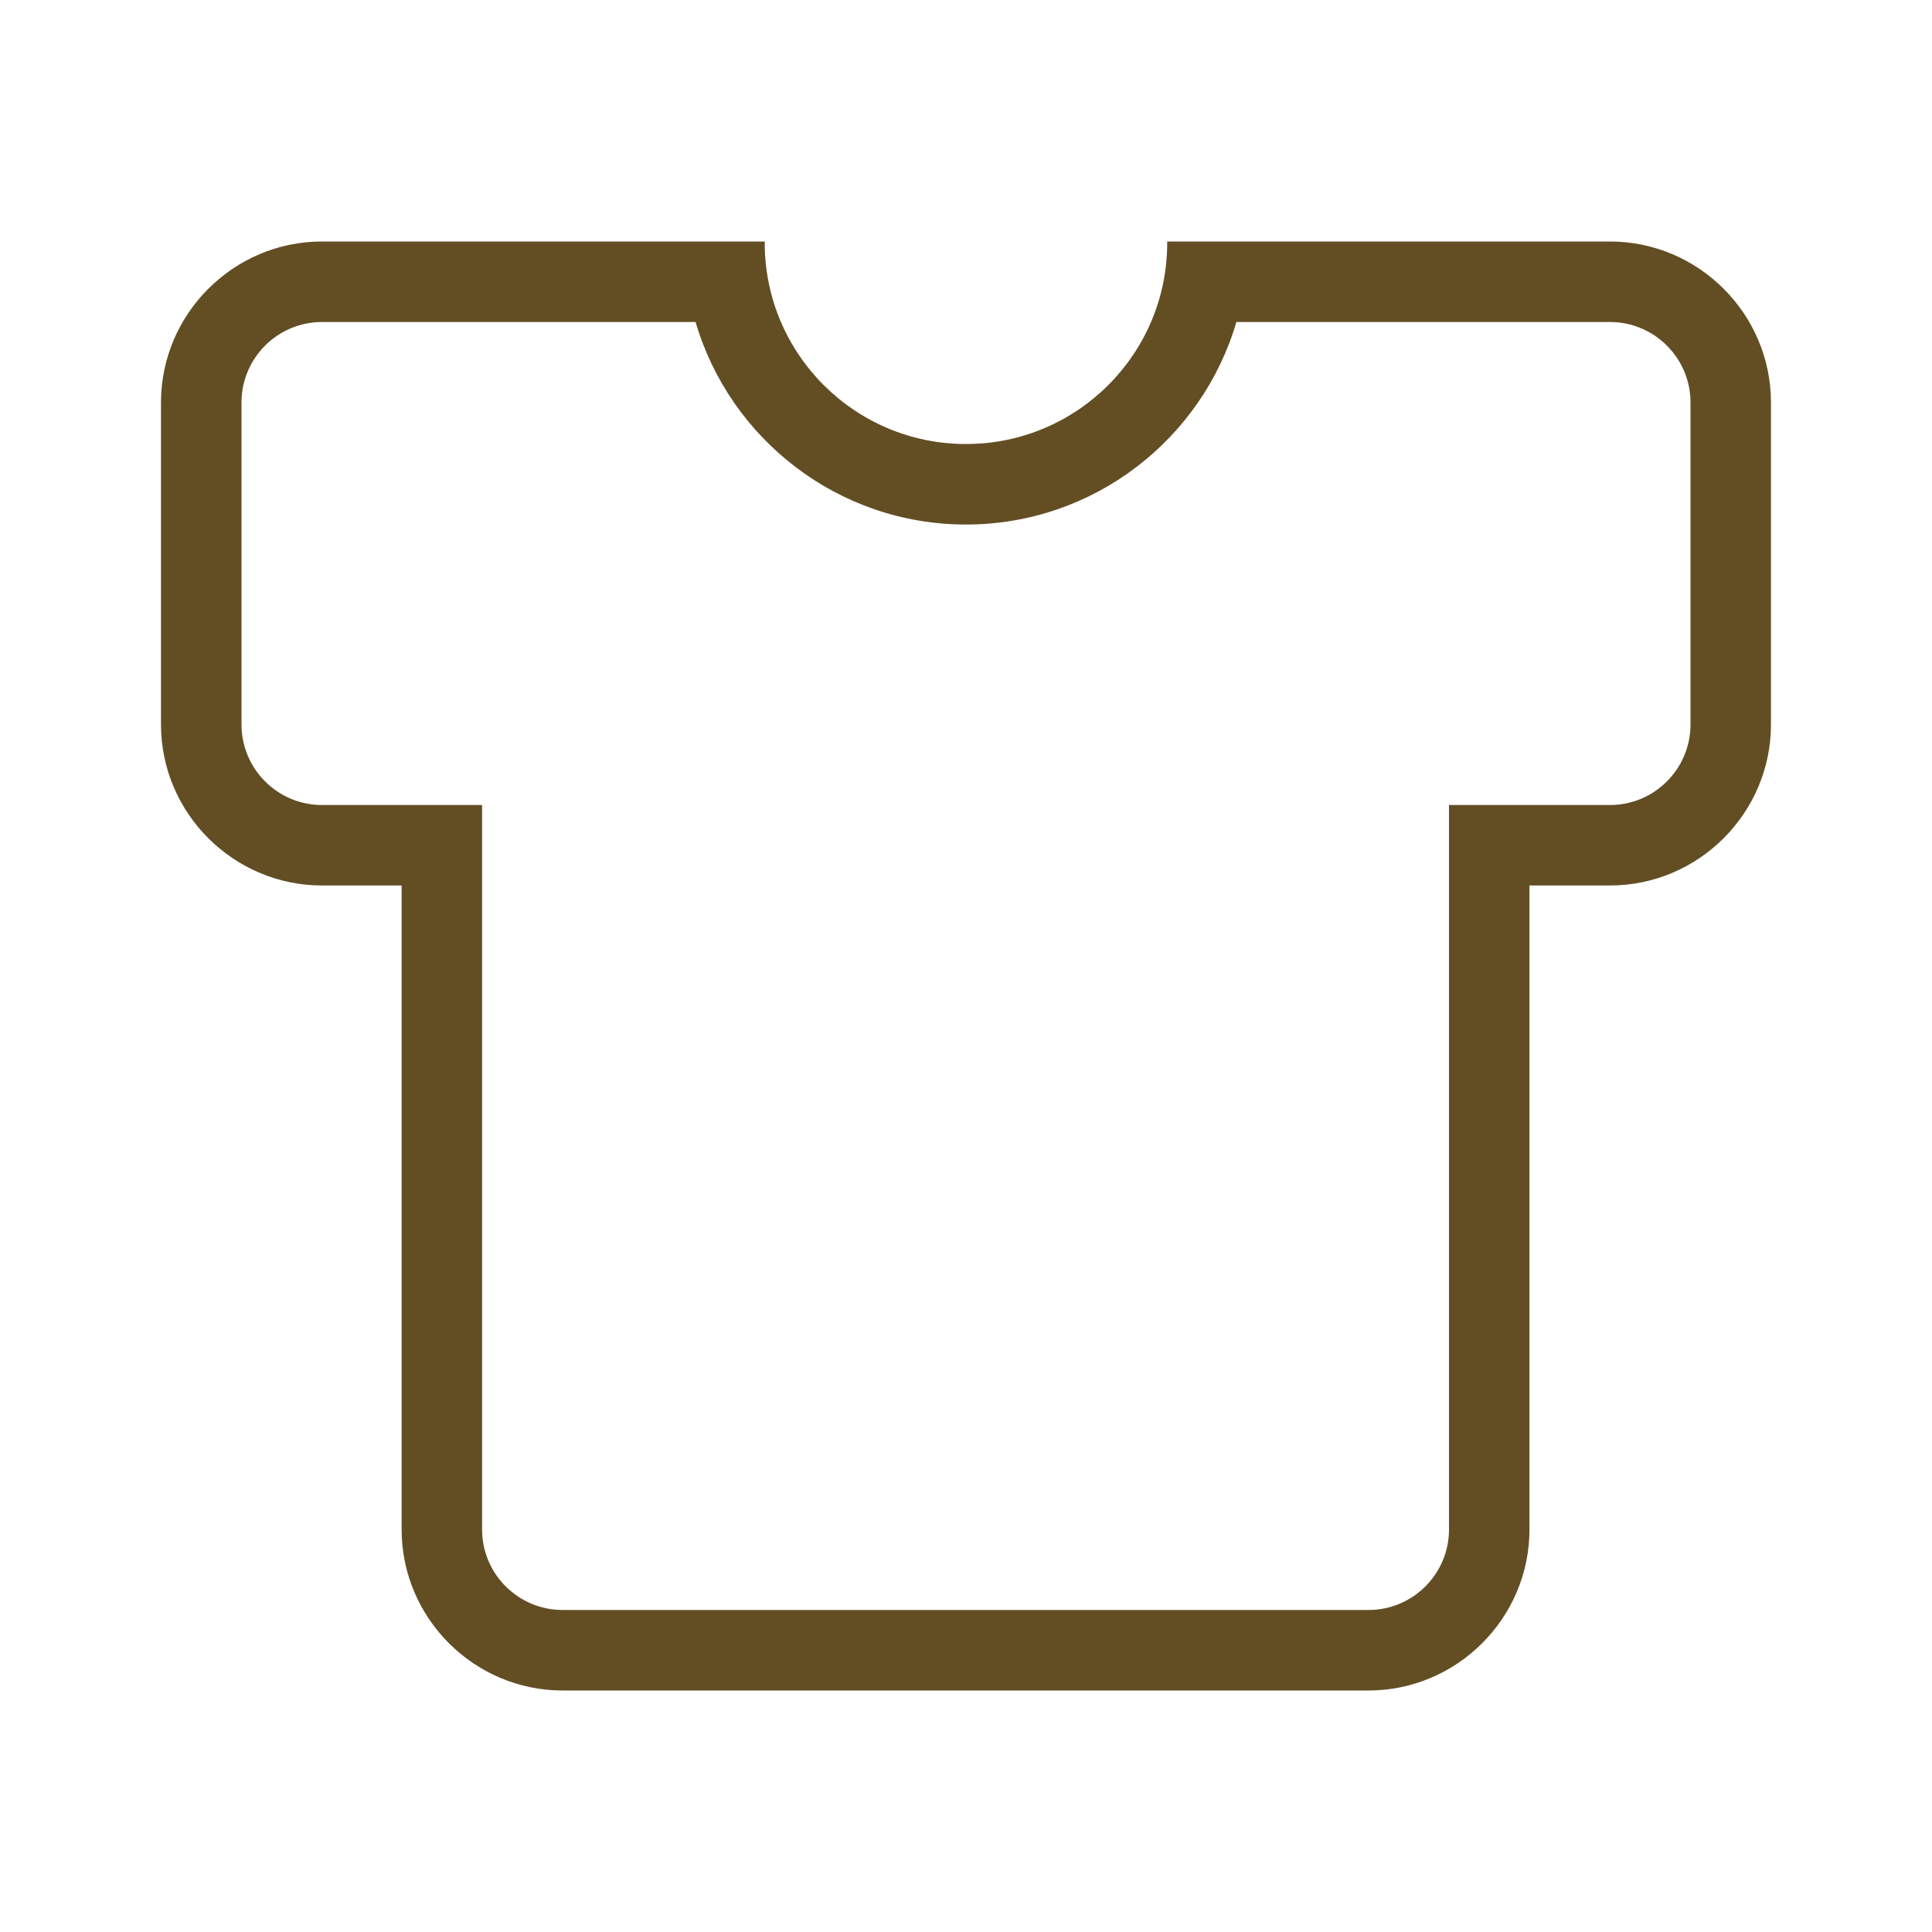 <?xml version="1.0" encoding="UTF-8"?> <svg xmlns="http://www.w3.org/2000/svg" width="40" height="40" viewBox="0 0 40 40" fill="none"><g clip-path="url(#clip0_254_3293)"><path d="M33.333 5H24.164C24.164 5.009 24.166 5.018 24.166 5.027C24.166 7.327 22.3 9.193 20 9.193C17.699 9.193 15.833 7.327 15.833 5.027C15.833 5.018 15.835 5.009 15.835 5H6.666C4.833 5 3.333 6.5 3.333 8.333V15C3.333 16.833 4.833 18.333 6.666 18.333H8.315V31.667C8.315 33.5 9.815 35 11.648 35H28.333C30.166 35 31.666 33.5 31.666 31.667V18.333H33.333C35.166 18.333 36.666 16.833 36.666 15V8.333C36.666 6.5 35.166 5 33.333 5ZM35 15C35 15.919 34.252 16.667 33.333 16.667H30V18.333V31.667C30 32.586 29.252 33.333 28.333 33.333H11.648C10.729 33.333 9.981 32.586 9.981 31.667V18.333V16.667H6.666C5.747 16.667 5 15.919 5 15V8.333C5 7.414 5.747 6.667 6.666 6.667H14.401C15.111 9.088 17.353 10.86 20 10.86C22.647 10.86 24.888 9.088 25.598 6.667H33.333C34.252 6.667 35 7.414 35 8.333V15Z" fill="#634E24"></path></g><defs><clipPath id="clip0_254_3293"><rect width="40" height="40" fill="white"></rect></clipPath></defs></svg> 